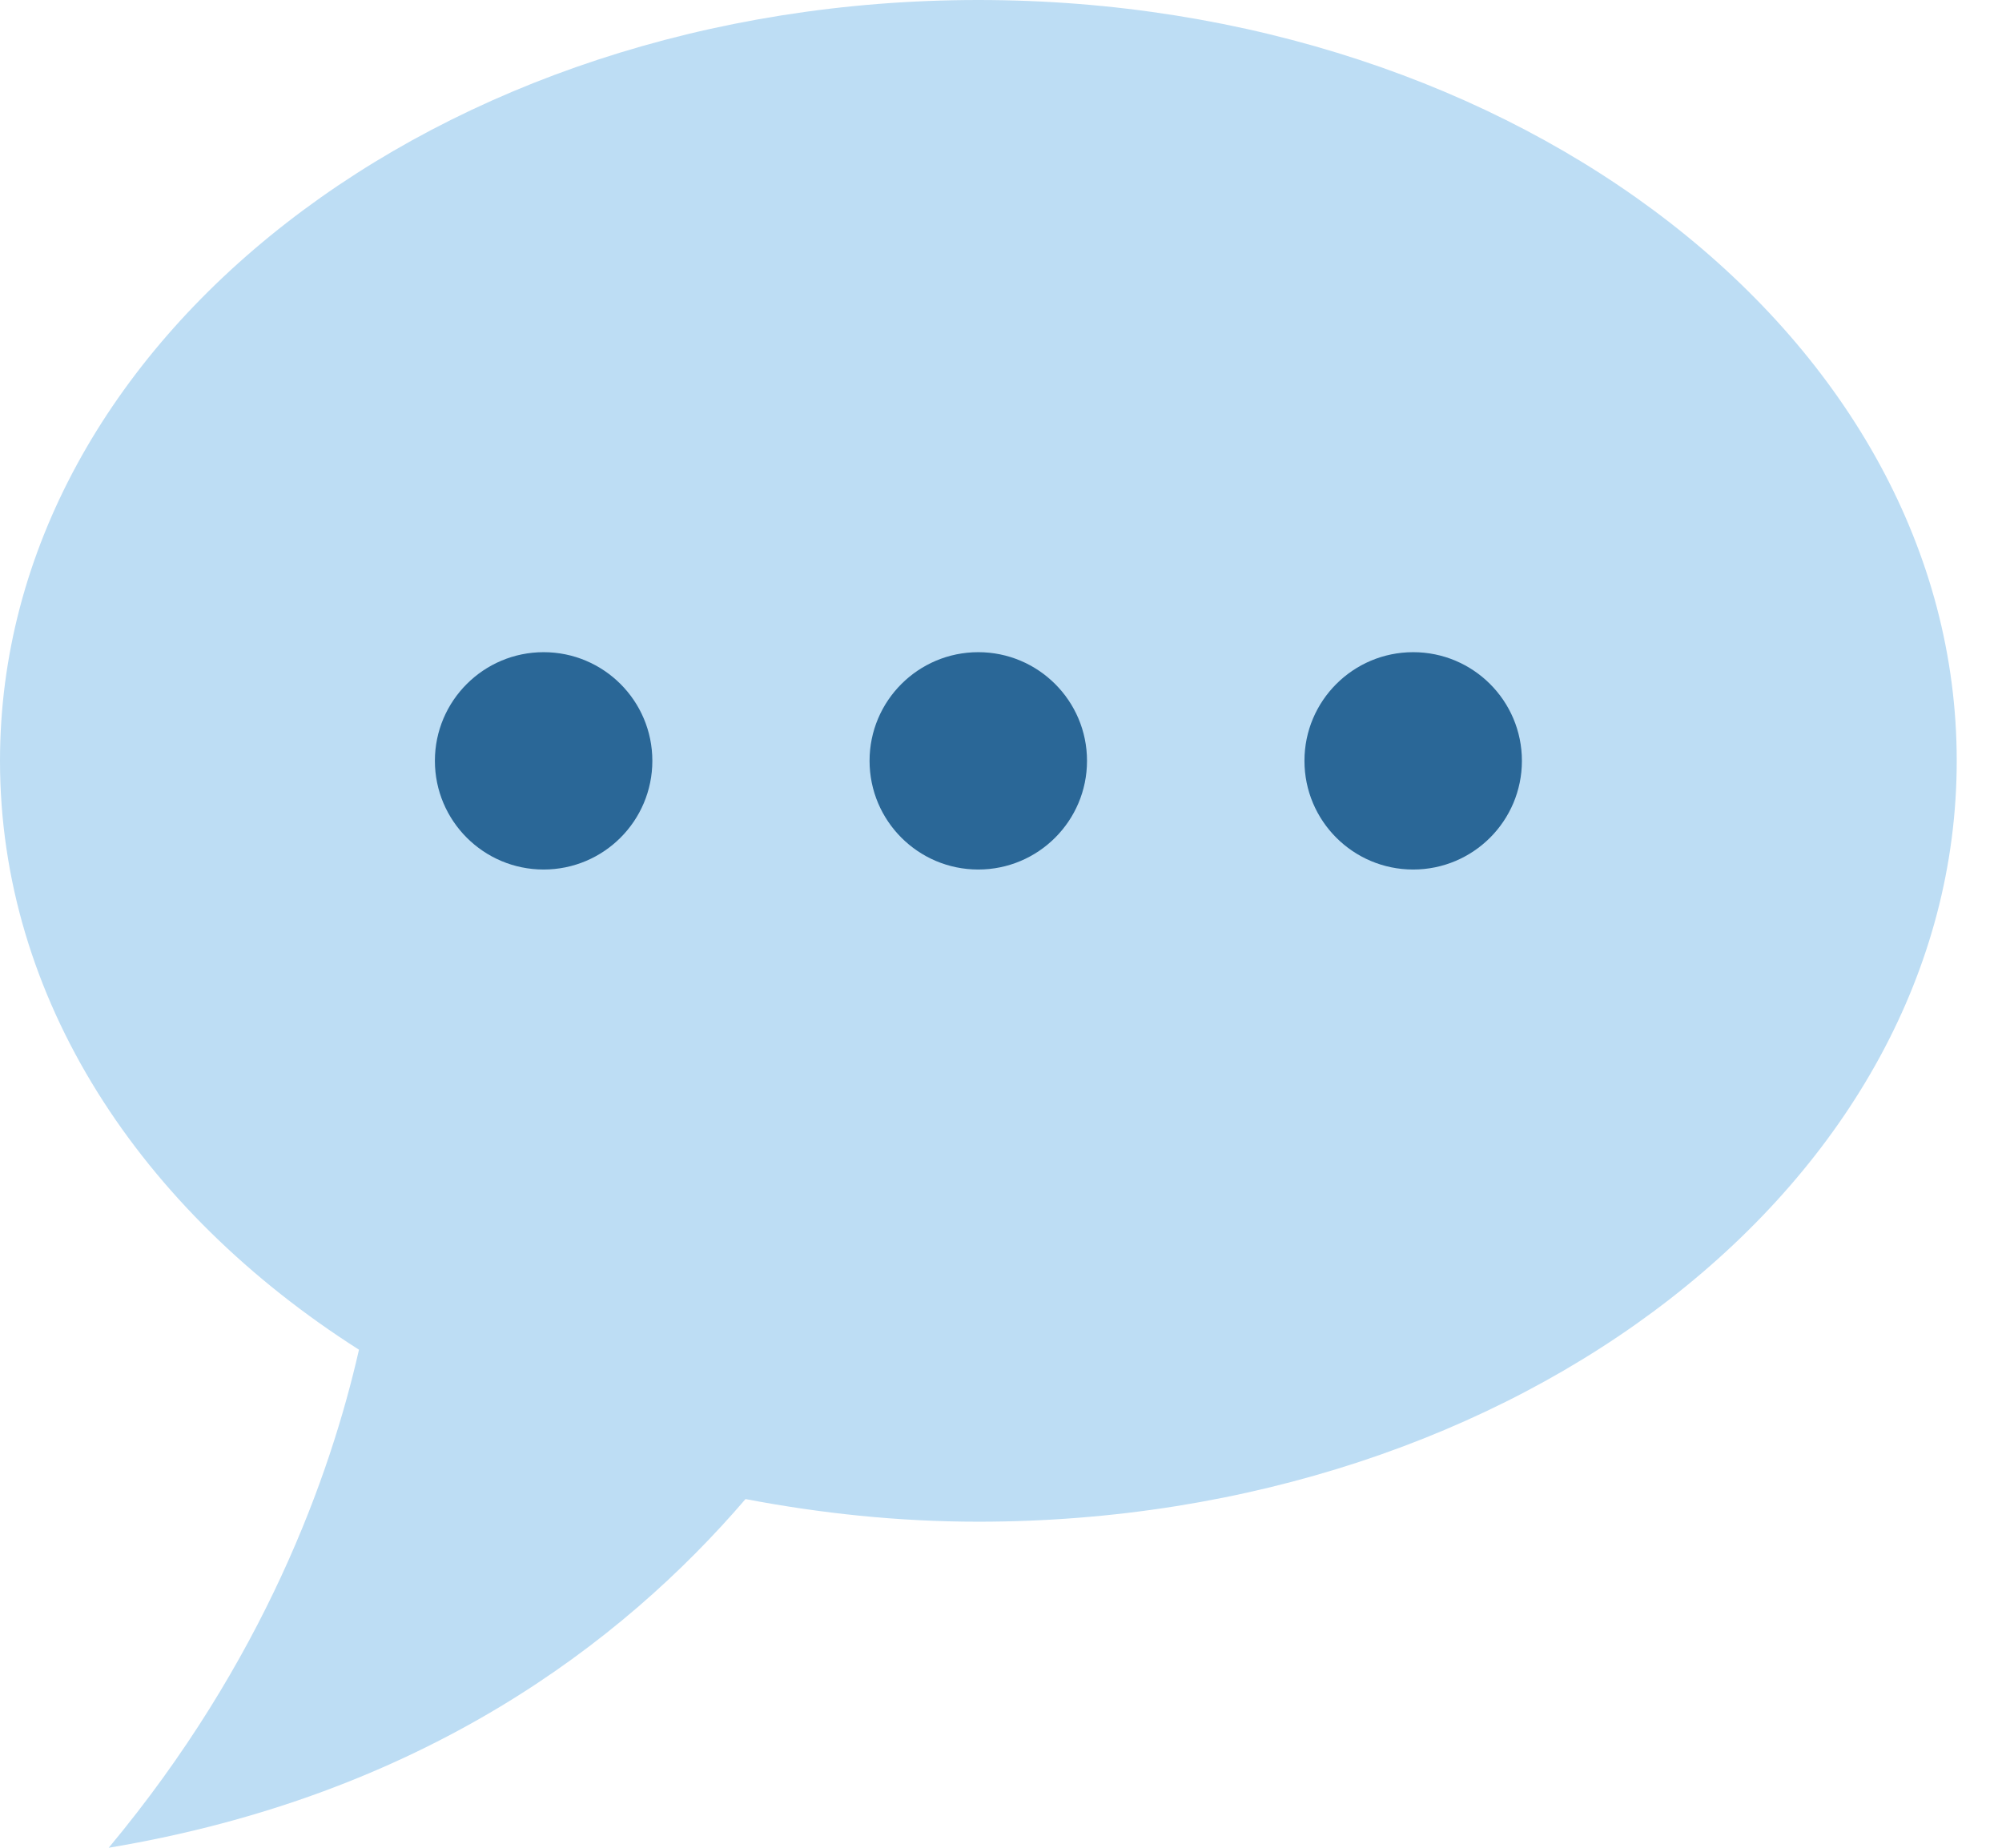 <svg width="26" height="24" viewBox="0 0 26 24" fill="none" xmlns="http://www.w3.org/2000/svg">
<path d="M12.706 0C5.689 0 0 4.424 0 9.882C0 12.966 1.817 15.719 4.662 17.531C4.292 19.16 3.43 21.578 1.412 24C5.476 23.322 8.075 21.345 9.682 19.471C10.653 19.656 11.662 19.765 12.706 19.765C19.723 19.765 25.412 15.34 25.412 9.882C25.412 4.424 19.723 0 12.706 0Z" fill="#BDDDF4"/>
<path d="M12.705 11.294C13.484 11.294 14.117 10.662 14.117 9.882C14.117 9.103 13.484 8.471 12.705 8.471C11.925 8.471 11.293 9.103 11.293 9.882C11.293 10.662 11.925 11.294 12.705 11.294Z" fill="#2A6797"/>
<path d="M18.353 11.294C19.133 11.294 19.765 10.662 19.765 9.882C19.765 9.103 19.133 8.471 18.353 8.471C17.573 8.471 16.941 9.103 16.941 9.882C16.941 10.662 17.573 11.294 18.353 11.294Z" fill="#2A6797"/>
<path d="M7.06 11.294C7.84 11.294 8.472 10.662 8.472 9.882C8.472 9.103 7.84 8.471 7.06 8.471C6.281 8.471 5.648 9.103 5.648 9.882C5.648 10.662 6.281 11.294 7.06 11.294Z" fill="#2A6797"/>
</svg>
